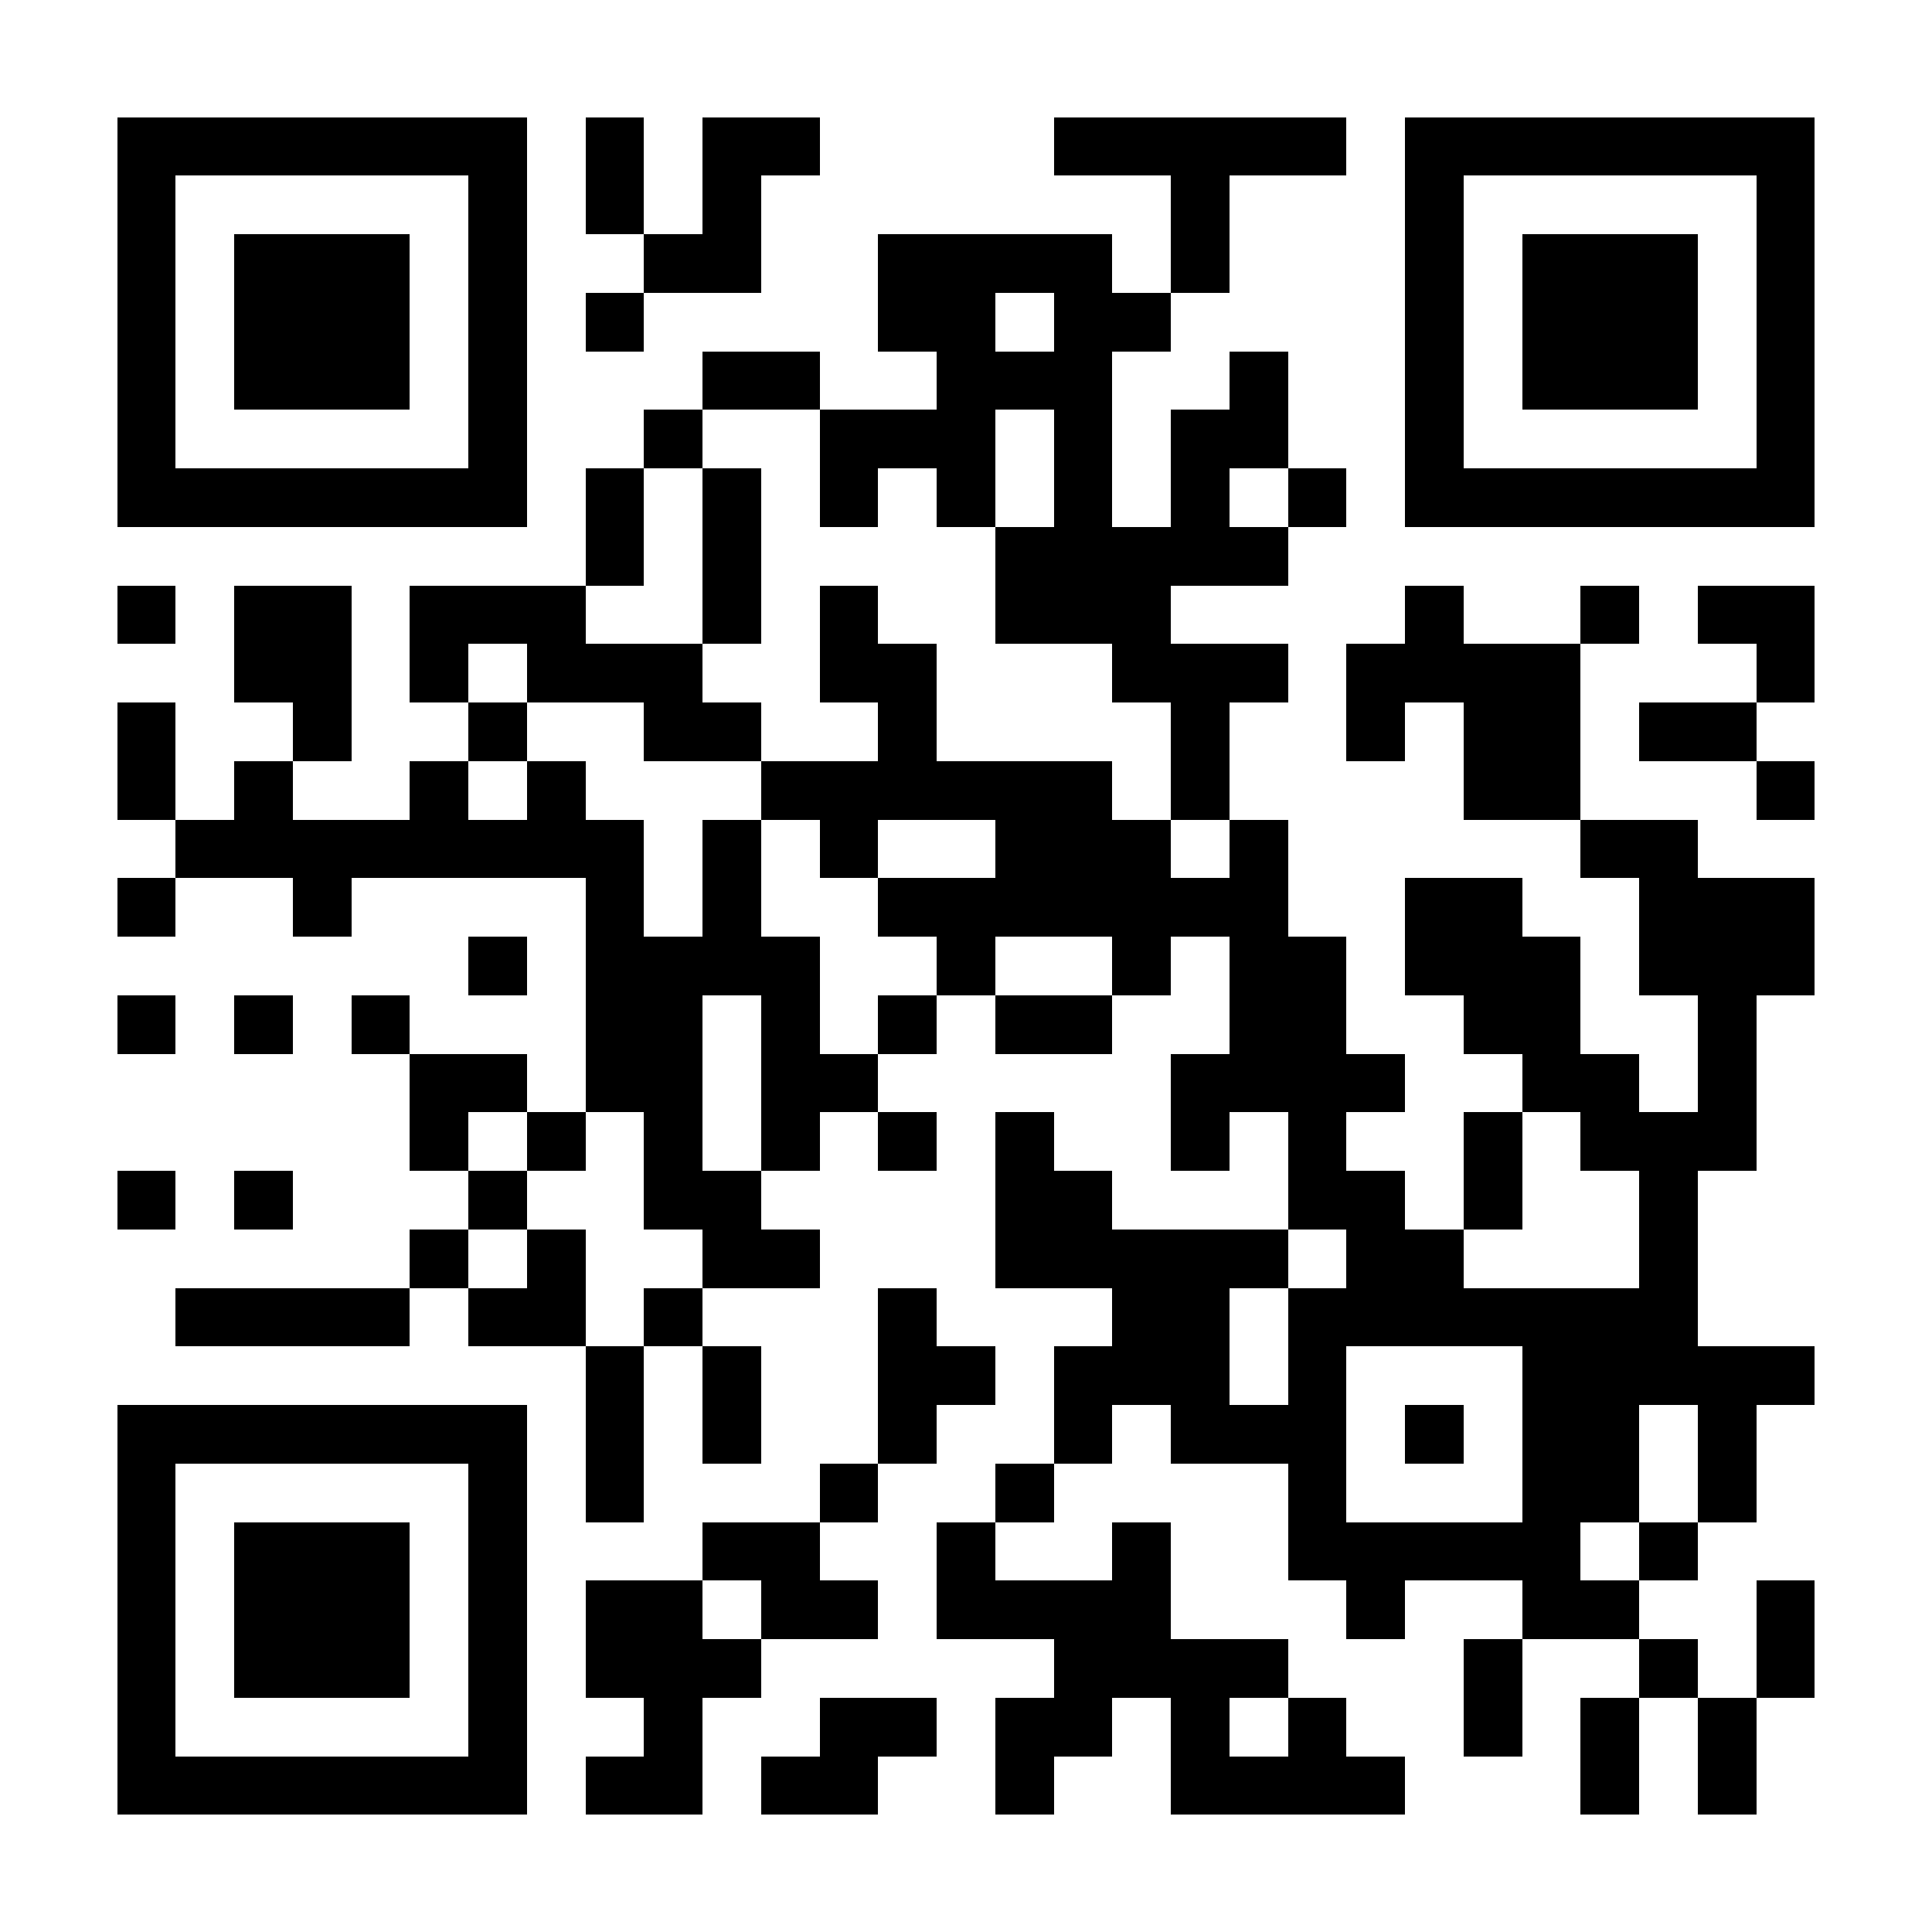 <?xml version="1.0" encoding="UTF-8"?>
<!DOCTYPE svg PUBLIC '-//W3C//DTD SVG 1.0//EN'
          'http://www.w3.org/TR/2001/REC-SVG-20010904/DTD/svg10.dtd'>
<svg fill="#fff" height="33" shape-rendering="crispEdges" style="fill: #fff;" viewBox="0 0 33 33" width="33" xmlns="http://www.w3.org/2000/svg" xmlns:xlink="http://www.w3.org/1999/xlink"
><path d="M0 0h33v33H0z"
  /><path d="M2 2.5h7m1 0h1m1 0h2m4 0h5m1 0h7M2 3.5h1m5 0h1m1 0h1m1 0h1m7 0h1m3 0h1m5 0h1M2 4.5h1m1 0h3m1 0h1m2 0h2m2 0h4m1 0h1m3 0h1m1 0h3m1 0h1M2 5.5h1m1 0h3m1 0h1m1 0h1m4 0h2m1 0h2m4 0h1m1 0h3m1 0h1M2 6.5h1m1 0h3m1 0h1m3 0h2m2 0h3m2 0h1m2 0h1m1 0h3m1 0h1M2 7.5h1m5 0h1m2 0h1m2 0h3m1 0h1m1 0h2m2 0h1m5 0h1M2 8.5h7m1 0h1m1 0h1m1 0h1m1 0h1m1 0h1m1 0h1m1 0h1m1 0h7M10 9.5h1m1 0h1m4 0h5M2 10.5h1m1 0h2m1 0h3m2 0h1m1 0h1m2 0h3m4 0h1m2 0h1m1 0h2M4 11.5h2m1 0h1m1 0h3m2 0h2m3 0h3m1 0h4m3 0h1M2 12.5h1m2 0h1m2 0h1m2 0h2m2 0h1m4 0h1m2 0h1m1 0h2m1 0h2M2 13.5h1m1 0h1m2 0h1m1 0h1m3 0h6m1 0h1m4 0h2m3 0h1M3 14.5h8m1 0h1m1 0h1m2 0h3m1 0h1m5 0h2M2 15.5h1m2 0h1m4 0h1m1 0h1m2 0h7m2 0h2m2 0h3M8 16.5h1m1 0h4m2 0h1m2 0h1m1 0h2m1 0h3m1 0h3M2 17.5h1m1 0h1m1 0h1m3 0h2m1 0h1m1 0h1m1 0h2m2 0h2m2 0h2m2 0h1M7 18.5h2m1 0h2m1 0h2m5 0h4m2 0h2m1 0h1M7 19.5h1m1 0h1m1 0h1m1 0h1m1 0h1m1 0h1m2 0h1m1 0h1m2 0h1m1 0h3M2 20.5h1m1 0h1m3 0h1m2 0h2m4 0h2m3 0h2m1 0h1m2 0h1M7 21.5h1m1 0h1m2 0h2m3 0h5m1 0h2m3 0h1M3 22.5h4m1 0h2m1 0h1m3 0h1m3 0h2m1 0h7M10 23.5h1m1 0h1m2 0h2m1 0h3m1 0h1m3 0h5M2 24.5h7m1 0h1m1 0h1m2 0h1m2 0h1m1 0h3m1 0h1m1 0h2m1 0h1M2 25.5h1m5 0h1m1 0h1m3 0h1m2 0h1m4 0h1m3 0h2m1 0h1M2 26.5h1m1 0h3m1 0h1m3 0h2m2 0h1m2 0h1m2 0h5m1 0h1M2 27.5h1m1 0h3m1 0h1m1 0h2m1 0h2m1 0h4m3 0h1m2 0h2m2 0h1M2 28.5h1m1 0h3m1 0h1m1 0h3m5 0h4m3 0h1m2 0h1m1 0h1M2 29.5h1m5 0h1m2 0h1m2 0h2m1 0h2m1 0h1m1 0h1m2 0h1m1 0h1m1 0h1M2 30.5h7m1 0h2m1 0h2m2 0h1m2 0h4m3 0h1m1 0h1" stroke="#000"
/></svg
>
